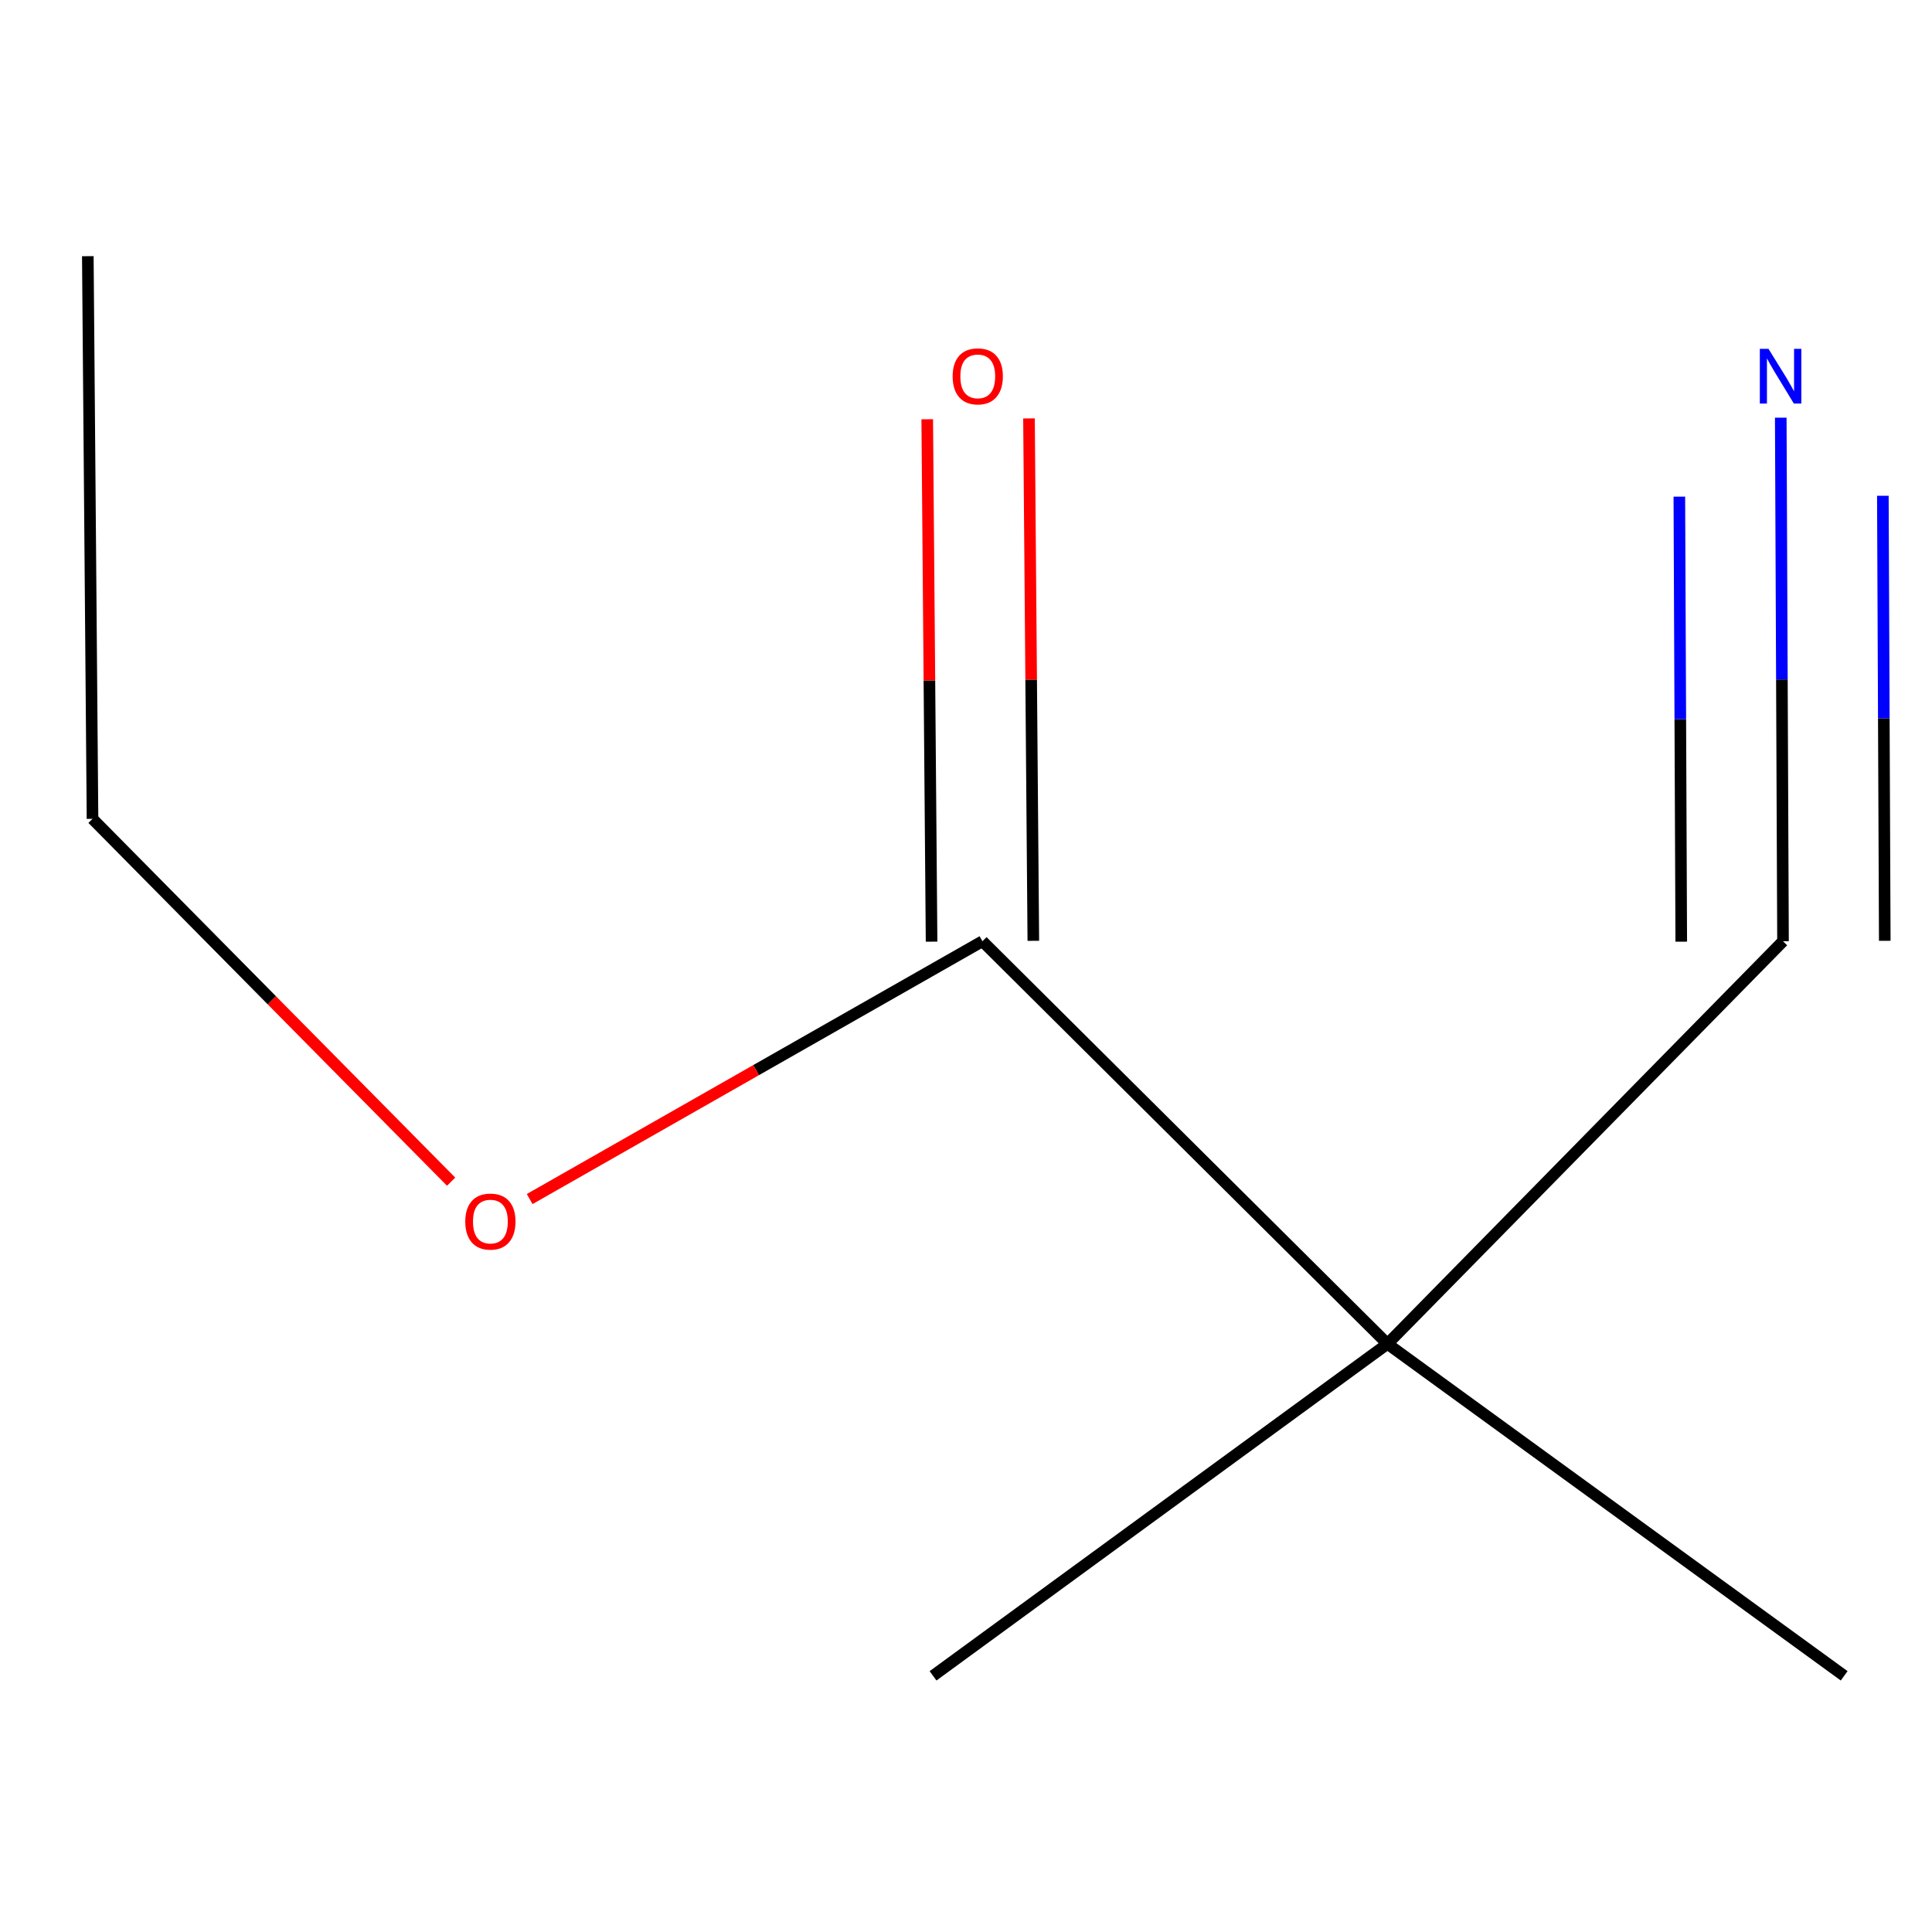 <?xml version='1.0' encoding='iso-8859-1'?>
<svg version='1.1' baseProfile='full'
              xmlns='http://www.w3.org/2000/svg'
                      xmlns:rdkit='http://www.rdkit.org/xml'
                      xmlns:xlink='http://www.w3.org/1999/xlink'
                  xml:space='preserve'
width='1000px' height='1000px' viewBox='0 0 1000 1000'>
<!-- END OF HEADER -->
<rect style='opacity:1.0;fill:#FFFFFF;stroke:none' width='1000' height='1000' x='0' y='0'> </rect>
<path class='bond-0' d='M 718.143,695.583 L 508.515,487.184' style='fill:none;fill-rule:evenodd;stroke:#000000;stroke-width:6px;stroke-linecap:butt;stroke-linejoin:miter;stroke-opacity:1' />
<path class='bond-1' d='M 718.143,695.583 L 922.885,487.184' style='fill:none;fill-rule:evenodd;stroke:#000000;stroke-width:6px;stroke-linecap:butt;stroke-linejoin:miter;stroke-opacity:1' />
<path class='bond-5' d='M 718.143,695.583 L 482.941,867.405' style='fill:none;fill-rule:evenodd;stroke:#000000;stroke-width:6px;stroke-linecap:butt;stroke-linejoin:miter;stroke-opacity:1' />
<path class='bond-6' d='M 718.143,695.583 L 954.545,867.405' style='fill:none;fill-rule:evenodd;stroke:#000000;stroke-width:6px;stroke-linecap:butt;stroke-linejoin:miter;stroke-opacity:1' />
<path class='bond-3' d='M 534.849,486.965 L 533.727,351.767' style='fill:none;fill-rule:evenodd;stroke:#000000;stroke-width:6px;stroke-linecap:butt;stroke-linejoin:miter;stroke-opacity:1' />
<path class='bond-3' d='M 533.727,351.767 L 532.604,216.57' style='fill:none;fill-rule:evenodd;stroke:#FF0000;stroke-width:6px;stroke-linecap:butt;stroke-linejoin:miter;stroke-opacity:1' />
<path class='bond-3' d='M 482.181,487.402 L 481.058,352.205' style='fill:none;fill-rule:evenodd;stroke:#000000;stroke-width:6px;stroke-linecap:butt;stroke-linejoin:miter;stroke-opacity:1' />
<path class='bond-3' d='M 481.058,352.205 L 479.935,217.007' style='fill:none;fill-rule:evenodd;stroke:#FF0000;stroke-width:6px;stroke-linecap:butt;stroke-linejoin:miter;stroke-opacity:1' />
<path class='bond-4' d='M 508.515,487.184 L 391.333,553.906' style='fill:none;fill-rule:evenodd;stroke:#000000;stroke-width:6px;stroke-linecap:butt;stroke-linejoin:miter;stroke-opacity:1' />
<path class='bond-4' d='M 391.333,553.906 L 274.152,620.629' style='fill:none;fill-rule:evenodd;stroke:#FF0000;stroke-width:6px;stroke-linecap:butt;stroke-linejoin:miter;stroke-opacity:1' />
<path class='bond-2' d='M 922.885,487.184 L 922.302,351.686' style='fill:none;fill-rule:evenodd;stroke:#000000;stroke-width:6px;stroke-linecap:butt;stroke-linejoin:miter;stroke-opacity:1' />
<path class='bond-2' d='M 922.302,351.686 L 921.719,216.188' style='fill:none;fill-rule:evenodd;stroke:#0000FF;stroke-width:6px;stroke-linecap:butt;stroke-linejoin:miter;stroke-opacity:1' />
<path class='bond-2' d='M 975.555,486.957 L 975.059,371.784' style='fill:none;fill-rule:evenodd;stroke:#000000;stroke-width:6px;stroke-linecap:butt;stroke-linejoin:miter;stroke-opacity:1' />
<path class='bond-2' d='M 975.059,371.784 L 974.564,256.611' style='fill:none;fill-rule:evenodd;stroke:#0000FF;stroke-width:6px;stroke-linecap:butt;stroke-linejoin:miter;stroke-opacity:1' />
<path class='bond-2' d='M 870.215,487.41 L 869.719,372.237' style='fill:none;fill-rule:evenodd;stroke:#000000;stroke-width:6px;stroke-linecap:butt;stroke-linejoin:miter;stroke-opacity:1' />
<path class='bond-2' d='M 869.719,372.237 L 869.224,257.064' style='fill:none;fill-rule:evenodd;stroke:#0000FF;stroke-width:6px;stroke-linecap:butt;stroke-linejoin:miter;stroke-opacity:1' />
<path class='bond-7' d='M 233.5,611.639 L 140.692,517.736' style='fill:none;fill-rule:evenodd;stroke:#FF0000;stroke-width:6px;stroke-linecap:butt;stroke-linejoin:miter;stroke-opacity:1' />
<path class='bond-7' d='M 140.692,517.736 L 47.883,423.833' style='fill:none;fill-rule:evenodd;stroke:#000000;stroke-width:6px;stroke-linecap:butt;stroke-linejoin:miter;stroke-opacity:1' />
<path class='bond-8' d='M 47.883,423.833 L 45.455,132.595' style='fill:none;fill-rule:evenodd;stroke:#000000;stroke-width:6px;stroke-linecap:butt;stroke-linejoin:miter;stroke-opacity:1' />
<path  class='atom-3' d='M 915.366 180.557
L 924.646 195.557
Q 925.566 197.037, 927.046 199.717
Q 928.526 202.397, 928.606 202.557
L 928.606 180.557
L 932.366 180.557
L 932.366 208.877
L 928.486 208.877
L 918.526 192.477
Q 917.366 190.557, 916.126 188.357
Q 914.926 186.157, 914.566 185.477
L 914.566 208.877
L 910.886 208.877
L 910.886 180.557
L 915.366 180.557
' fill='#0000FF'/>
<path  class='atom-4' d='M 493.086 194.797
Q 493.086 187.997, 496.446 184.197
Q 499.806 180.397, 506.086 180.397
Q 512.366 180.397, 515.726 184.197
Q 519.086 187.997, 519.086 194.797
Q 519.086 201.677, 515.686 205.597
Q 512.286 209.477, 506.086 209.477
Q 499.846 209.477, 496.446 205.597
Q 493.086 201.717, 493.086 194.797
M 506.086 206.277
Q 510.406 206.277, 512.726 203.397
Q 515.086 200.477, 515.086 194.797
Q 515.086 189.237, 512.726 186.437
Q 510.406 183.597, 506.086 183.597
Q 501.766 183.597, 499.406 186.397
Q 497.086 189.197, 497.086 194.797
Q 497.086 200.517, 499.406 203.397
Q 501.766 206.277, 506.086 206.277
' fill='#FF0000'/>
<path  class='atom-5' d='M 240.824 632.283
Q 240.824 625.483, 244.184 621.683
Q 247.544 617.883, 253.824 617.883
Q 260.104 617.883, 263.464 621.683
Q 266.824 625.483, 266.824 632.283
Q 266.824 639.163, 263.424 643.083
Q 260.024 646.963, 253.824 646.963
Q 247.584 646.963, 244.184 643.083
Q 240.824 639.203, 240.824 632.283
M 253.824 643.763
Q 258.144 643.763, 260.464 640.883
Q 262.824 637.963, 262.824 632.283
Q 262.824 626.723, 260.464 623.923
Q 258.144 621.083, 253.824 621.083
Q 249.504 621.083, 247.144 623.883
Q 244.824 626.683, 244.824 632.283
Q 244.824 638.003, 247.144 640.883
Q 249.504 643.763, 253.824 643.763
' fill='#FF0000'/>
</svg>
